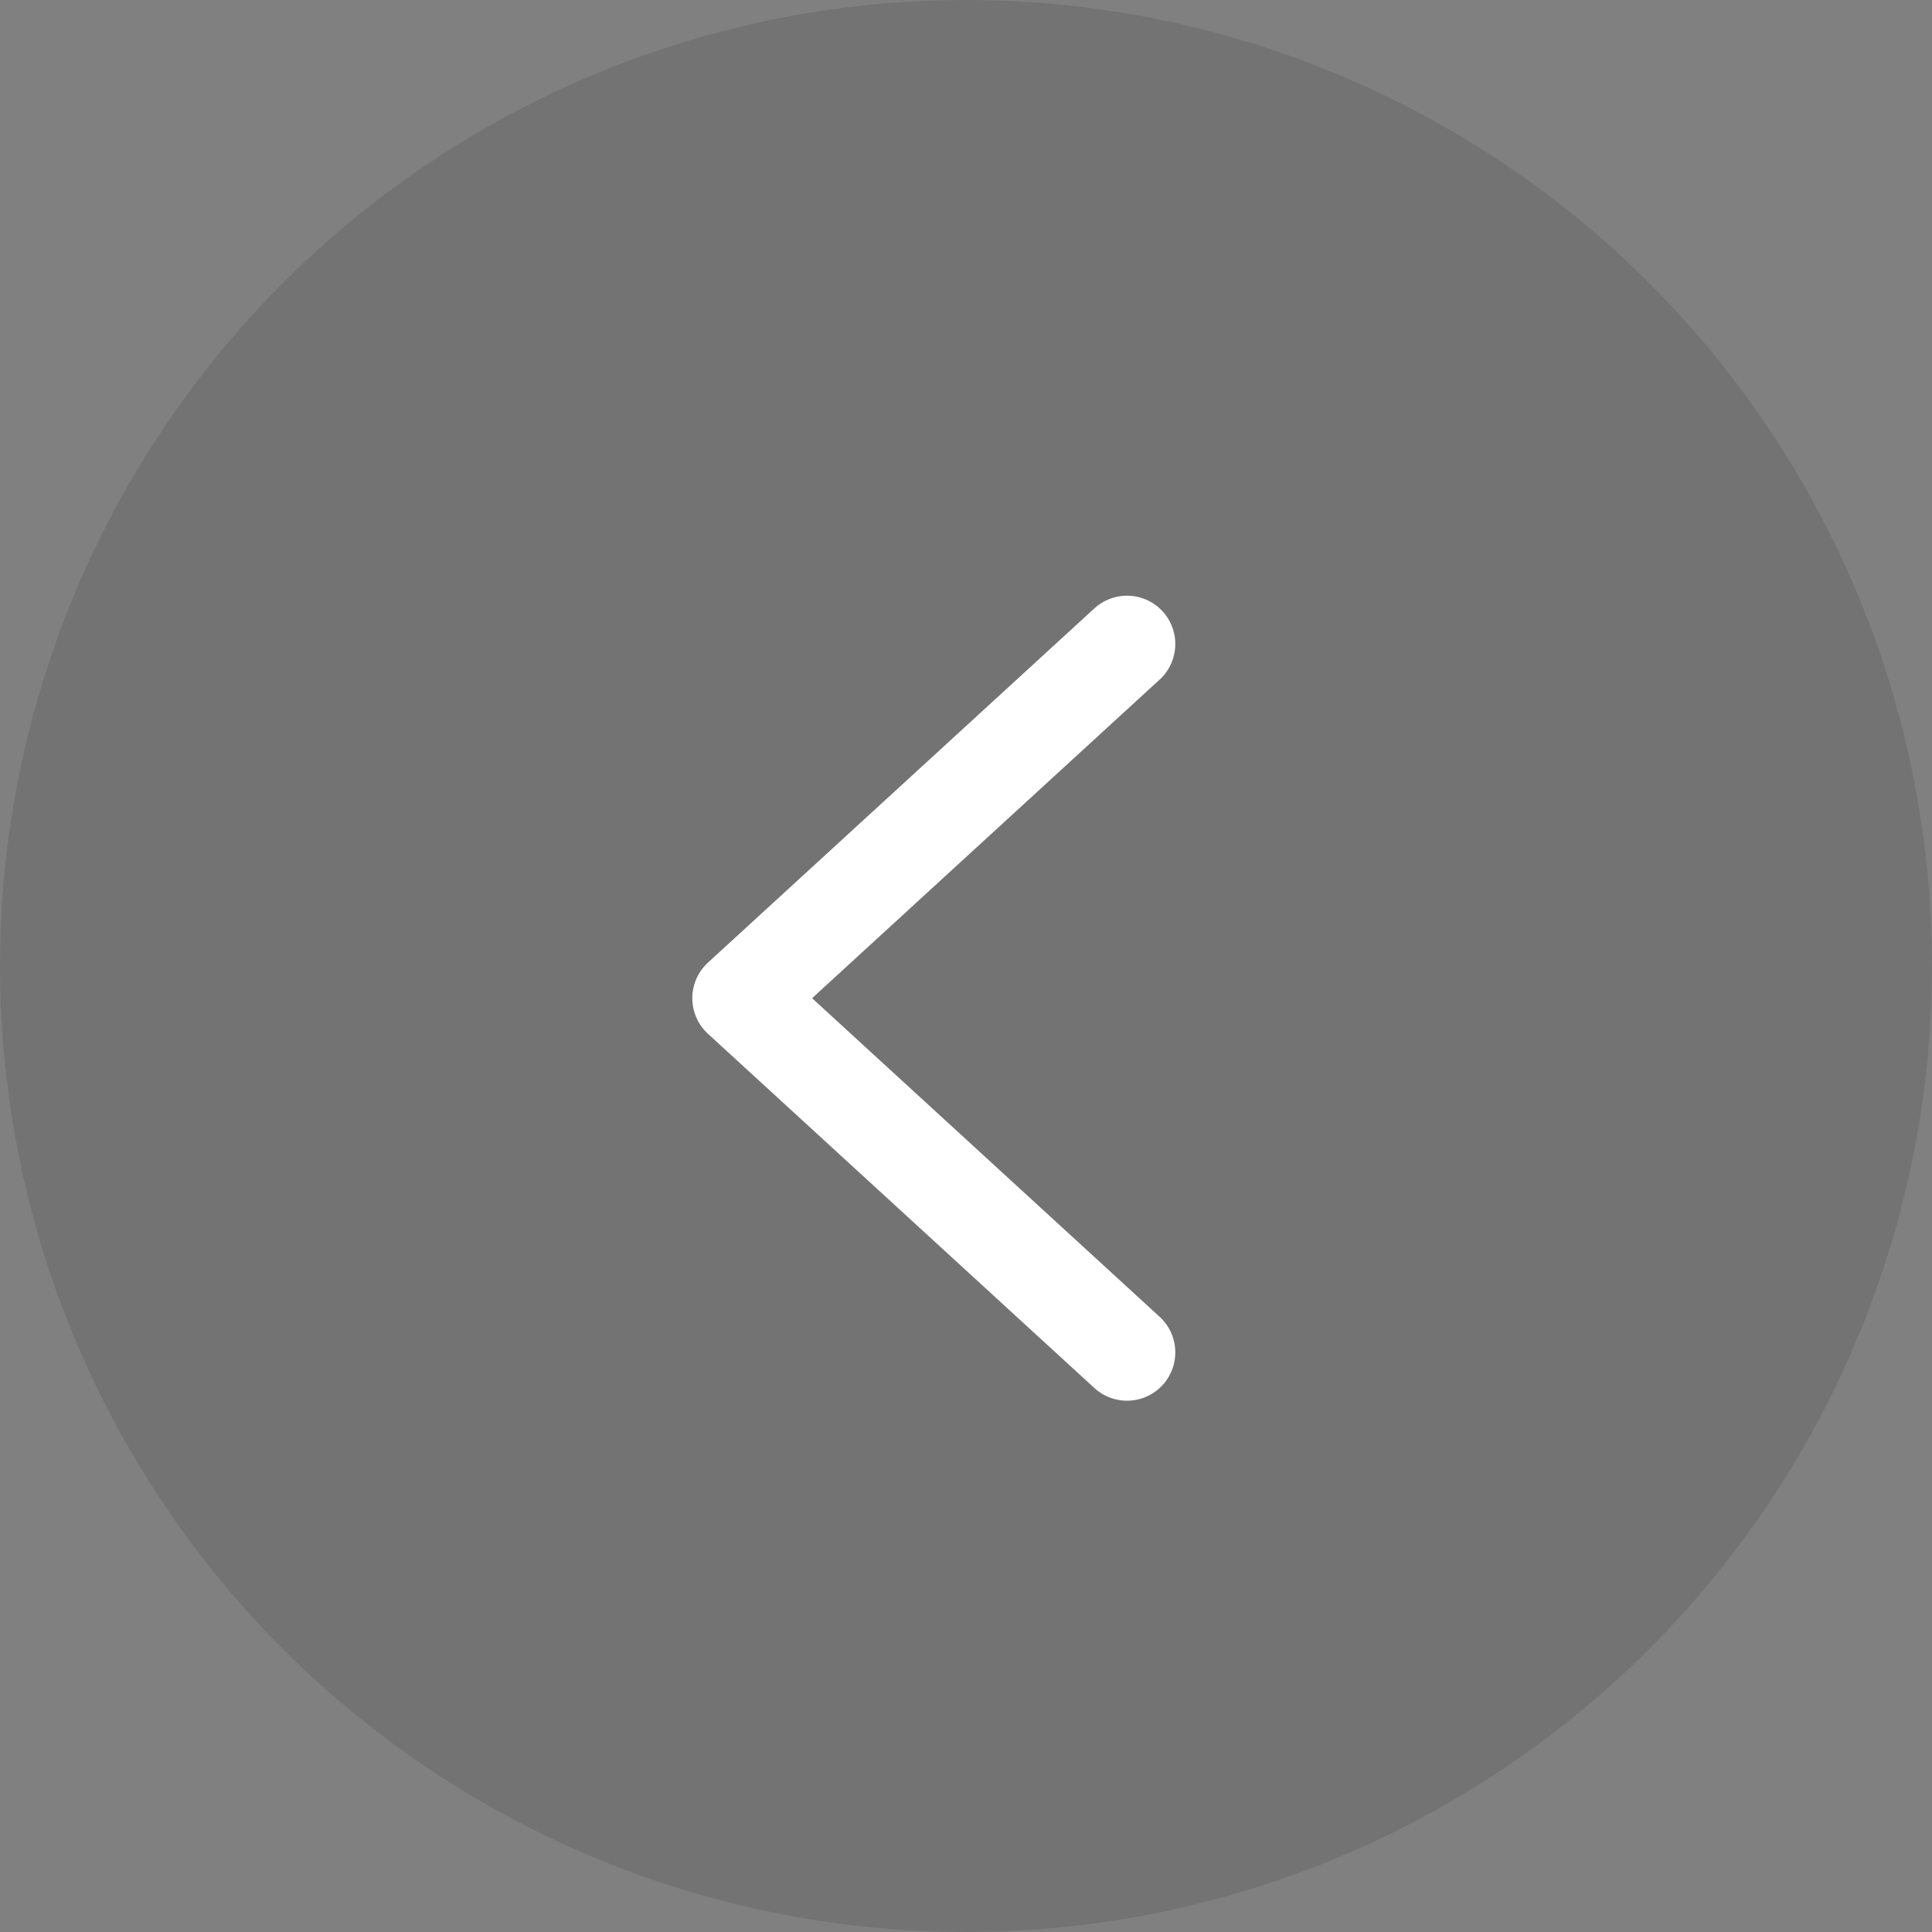 <svg width="60" height="60" viewBox="0 0 60 60" fill="none" xmlns="http://www.w3.org/2000/svg">
<rect x="0" y="0" width="60" height="60" fill="#808080" stroke="none"/>
<circle cx="30" cy="30" r="30" fill="black" fill-opacity="0.1"/>
<path d="M35 20L23 31L35 42" stroke="white" stroke-width="3" stroke-linecap="round" stroke-linejoin="round"/>
</svg>
